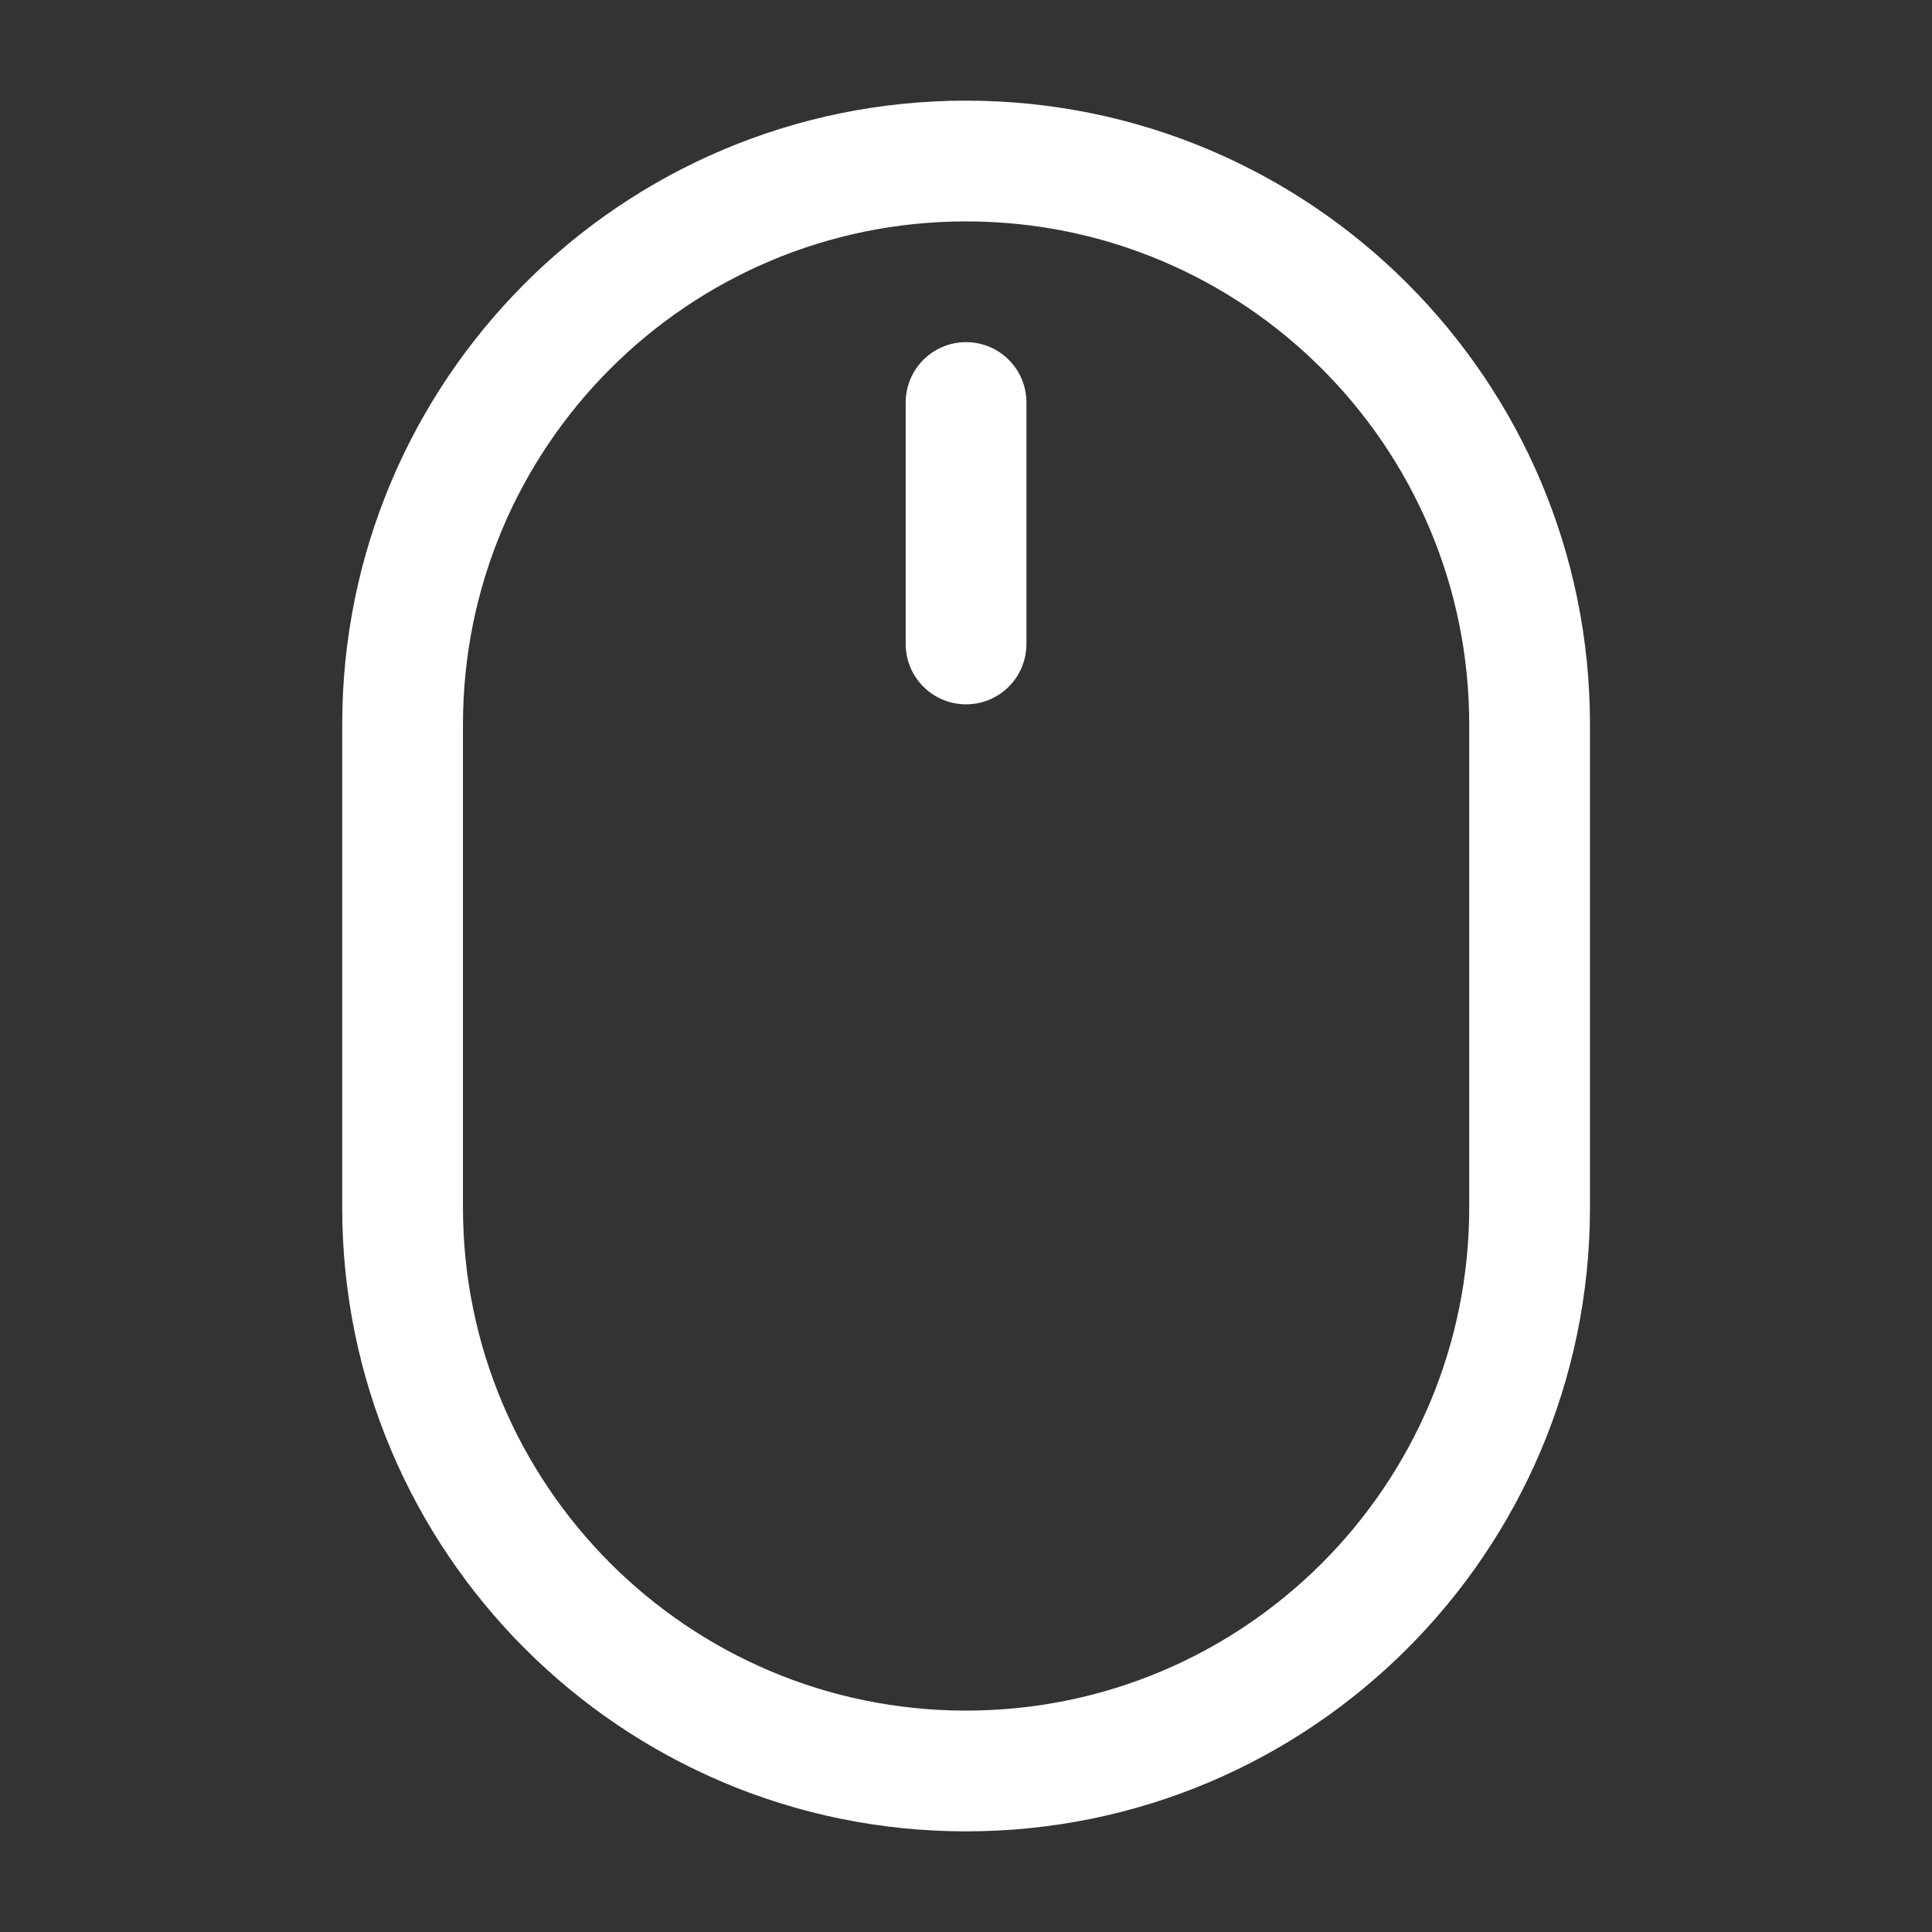 <svg width="32" height="32" viewBox="0 0 32 32" fill="none" xmlns="http://www.w3.org/2000/svg">
<rect x="0" y="0" width="32" height="32" fill="#333333" stroke="none"/>
<path fill-rule="evenodd" clip-rule="evenodd" d="M5.668 12C5.668 6.293 10.294 1.667 16.001 1.667C21.708 1.667 26.335 6.293 26.335 12V20C26.335 25.707 21.708 30.333 16.001 30.333C10.294 30.333 5.668 25.707 5.668 20V12ZM16.001 3.667C11.399 3.667 7.668 7.397 7.668 12V20C7.668 24.602 11.399 28.333 16.001 28.333C20.604 28.333 24.335 24.602 24.335 20V12C24.335 7.397 20.604 3.667 16.001 3.667ZM16.001 5.667C16.554 5.667 17.001 6.114 17.001 6.667V10.666C17.001 11.219 16.554 11.666 16.001 11.666C15.449 11.666 15.001 11.219 15.001 10.666V6.667C15.001 6.114 15.449 5.667 16.001 5.667Z" fill="white"/>
</svg>
